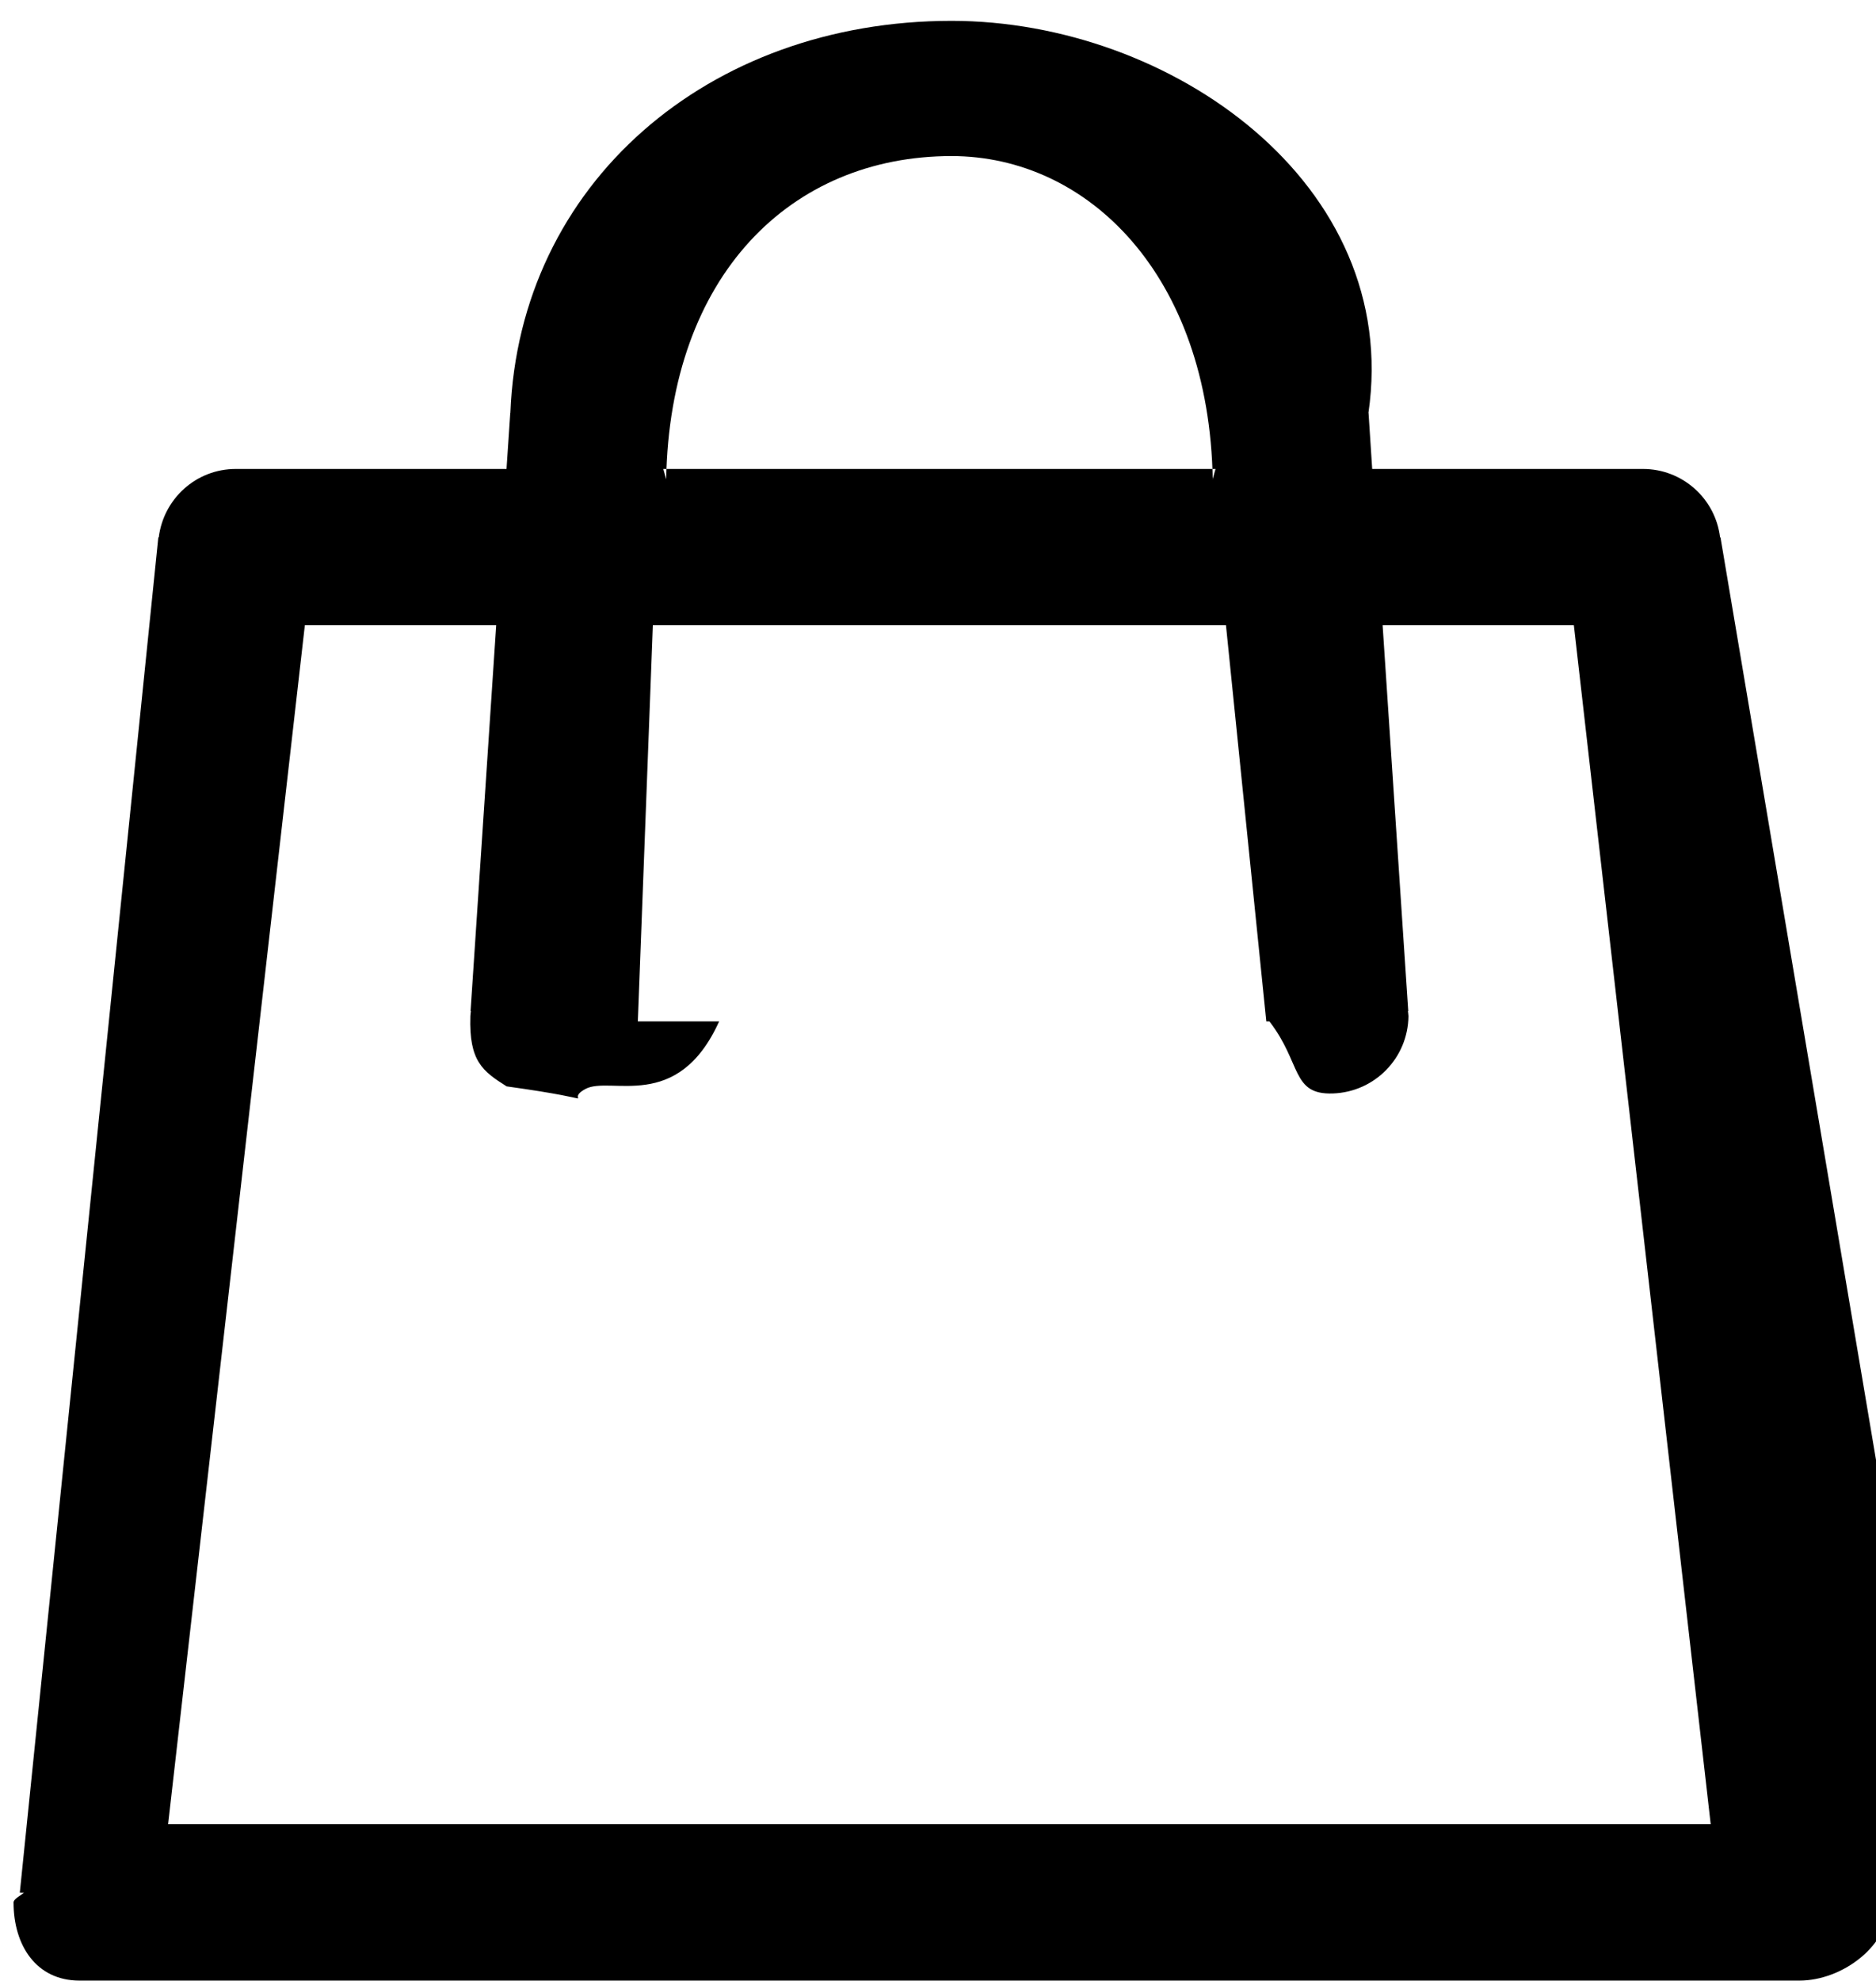 <svg 
 xmlns="http://www.w3.org/2000/svg"
 xmlns:xlink="http://www.w3.org/1999/xlink"
 width="18px" height="19px">
<path fill-rule="evenodd" 
 d="M18.4,18.155 L18.7,18.154 L16.508,5.155 L16.504,5.155 C16.459,4.780 16.141,4.498 15.764,4.498 L13.166,4.498 L13.131,3.961 L13.130,3.961 C13.45,1.763 11.234,0.2 9.13,0.2 C6.793,0.2 4.982,1.763 4.897,3.961 L4.896,3.961 L4.860,4.498 L2.263,4.498 C1.881,4.498 1.569,4.784 1.523,5.155 L1.519,5.155 L0.19,18.154 L0.23,18.155 C0.19,18.185 0.13,18.216 0.13,18.247 C0.13,18.661 0.349,18.997 0.763,18.997 L17.264,18.997 C17.678,18.997 18.13,18.661 18.13,18.247 C18.13,18.216 18.8,18.185 18.4,18.155 L18.4,18.155 ZM6.393,4.60 L6.392,4.60 C6.425,2.642 7.587,1.497 9.13,1.497 C10.440,1.497 11.602,2.642 11.636,4.60 L11.634,4.60 L11.663,4.498 L6.364,4.498 L6.393,4.60 ZM4.515,9.698 L4.518,9.698 C4.517,9.715 4.513,9.731 4.513,9.747 C4.499,10.18 4.632,10.275 4.861,10.420 C5.90,10.564 5.379,10.574 5.617,10.445 C5.855,10.315 6.5,10.68 6.9,9.797 L6.12,9.797 L6.264,5.997 L11.763,5.997 L12.15,9.797 L12.18,9.797 C12.49,10.197 12.389,10.502 12.789,10.488 C13.190,10.474 13.509,10.149 13.514,9.747 C13.514,9.731 13.510,9.715 13.509,9.698 L13.512,9.698 L13.266,5.997 L15.101,5.997 L16.414,17.497 L1.613,17.497 L2.925,5.997 L4.761,5.997 L4.515,9.698 Z"/>
</svg>